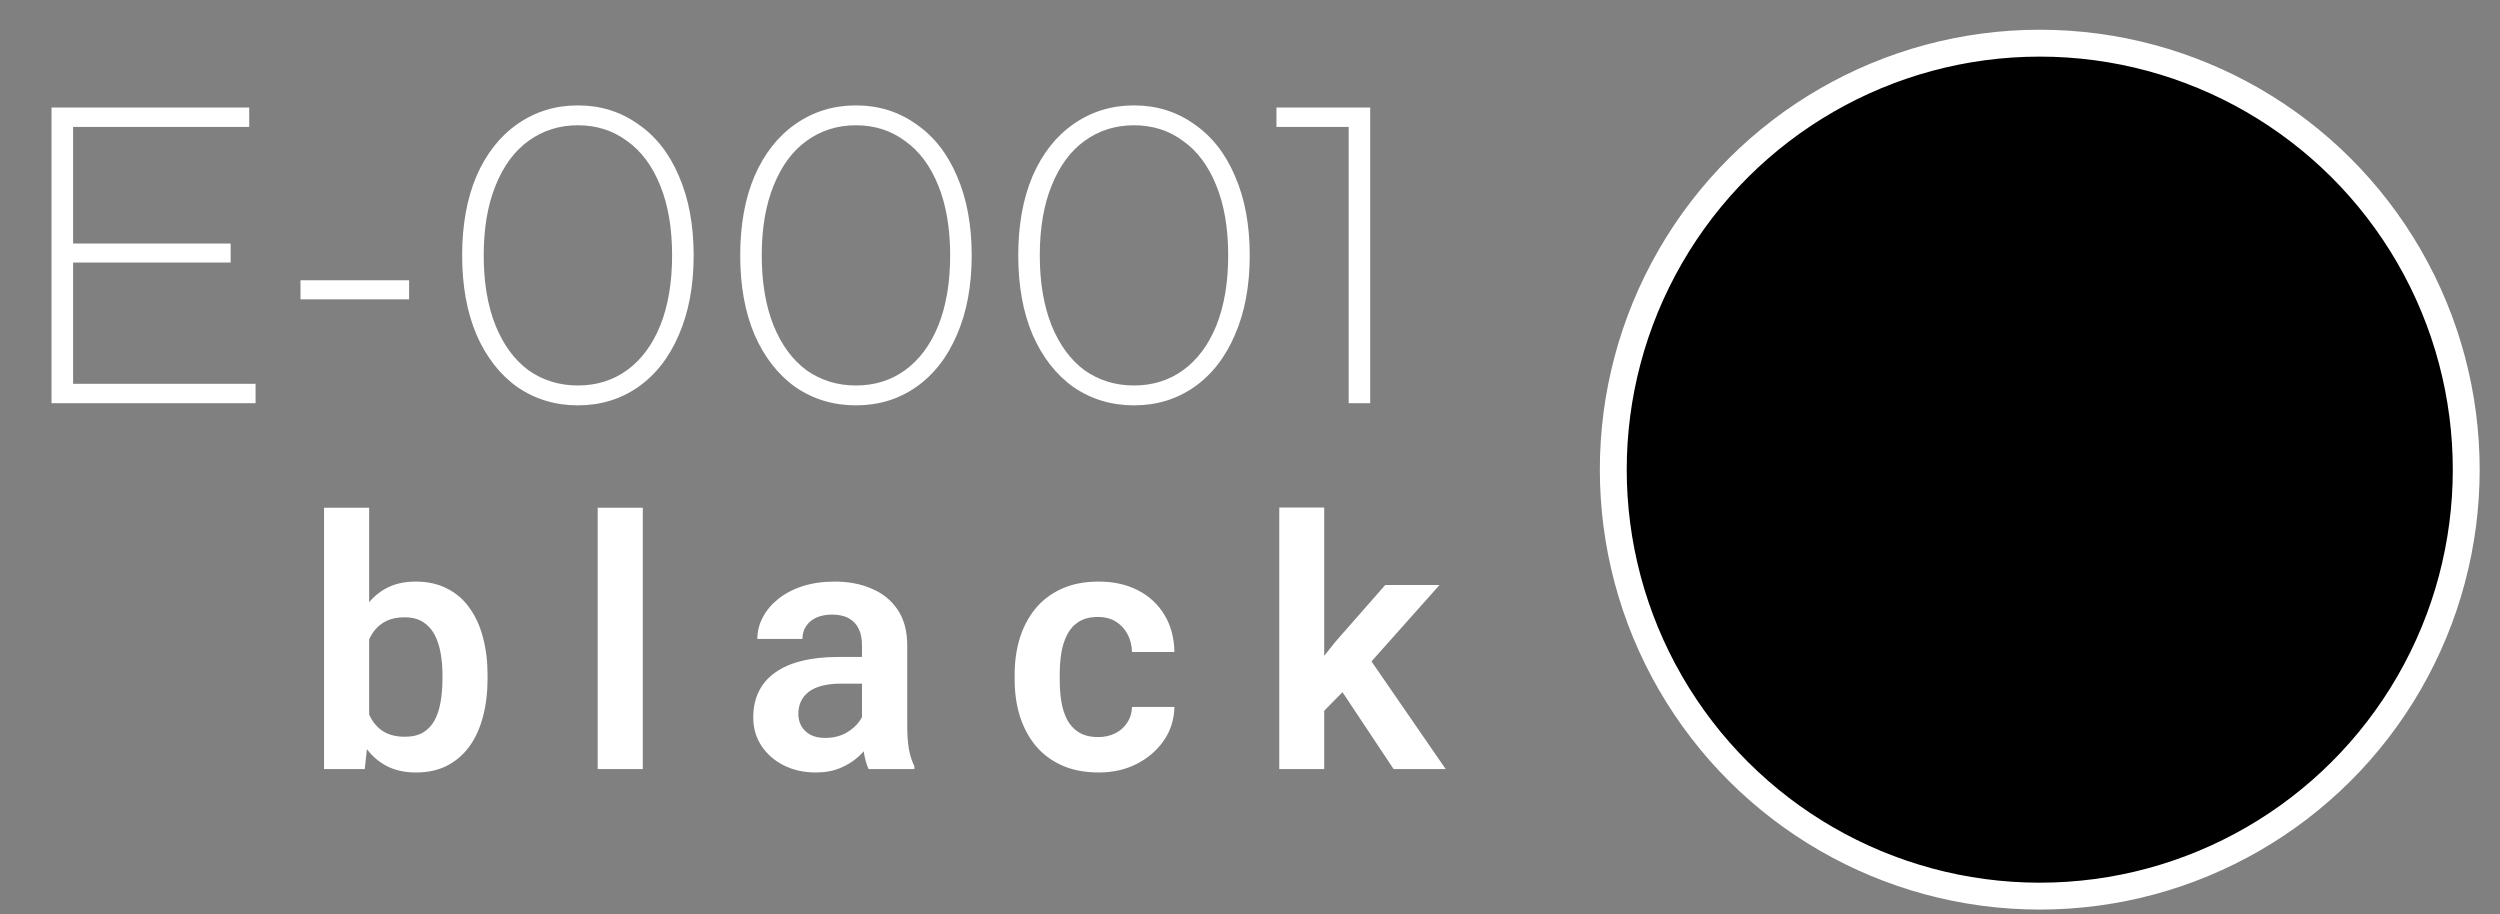 <?xml version="1.0" encoding="UTF-8"?> <svg xmlns="http://www.w3.org/2000/svg" width="93" height="34" viewBox="0 0 93 34" fill="none"><rect x="0" y="0" width="93" height="34" fill="#808080" stroke="none"/> <circle cx="75.879" cy="17.471" r="15.865" transform="rotate(-90 75.879 17.471)" fill="black" stroke="white"></circle> <path d="M12.055 18.888H13.732L13.732 27.097L13.568 28.609H12.055L12.055 18.888ZM18.137 25.116V25.249C18.137 25.759 18.081 26.227 17.967 26.654C17.857 27.08 17.69 27.449 17.467 27.761C17.243 28.069 16.965 28.31 16.631 28.483C16.302 28.652 15.916 28.736 15.473 28.736C15.051 28.736 14.684 28.654 14.372 28.489C14.064 28.325 13.804 28.093 13.593 27.793C13.382 27.489 13.213 27.133 13.087 26.723C12.96 26.31 12.865 25.858 12.802 25.369V25.008C12.865 24.514 12.96 24.063 13.087 23.654C13.213 23.244 13.382 22.888 13.593 22.584C13.804 22.28 14.064 22.046 14.372 21.881C14.68 21.717 15.043 21.635 15.46 21.635C15.908 21.635 16.298 21.721 16.631 21.894C16.969 22.063 17.247 22.303 17.467 22.616C17.69 22.924 17.857 23.291 17.967 23.717C18.081 24.139 18.137 24.605 18.137 25.116ZM16.46 25.249V25.116C16.46 24.825 16.437 24.55 16.391 24.293C16.344 24.031 16.268 23.801 16.163 23.603C16.057 23.405 15.914 23.249 15.732 23.135C15.551 23.021 15.323 22.964 15.049 22.964C14.787 22.964 14.564 23.008 14.378 23.097C14.197 23.185 14.045 23.308 13.922 23.464C13.804 23.62 13.711 23.803 13.644 24.014C13.581 24.225 13.538 24.453 13.517 24.698L13.517 25.685C13.547 26.01 13.616 26.303 13.726 26.565C13.836 26.823 13.998 27.027 14.213 27.179C14.433 27.331 14.716 27.407 15.062 27.407C15.332 27.407 15.557 27.354 15.739 27.249C15.92 27.139 16.064 26.987 16.169 26.793C16.275 26.595 16.348 26.365 16.391 26.103C16.437 25.841 16.46 25.557 16.46 25.249ZM23.912 18.888V28.609H22.234V18.888H23.912ZM32.066 27.154V23.995C32.066 23.763 32.026 23.563 31.945 23.394C31.865 23.225 31.743 23.095 31.578 23.002C31.414 22.909 31.205 22.863 30.952 22.863C30.728 22.863 30.532 22.901 30.363 22.977C30.198 23.052 30.072 23.16 29.983 23.299C29.895 23.434 29.85 23.59 29.85 23.768H28.173C28.173 23.485 28.241 23.217 28.376 22.964C28.511 22.706 28.703 22.479 28.952 22.28C29.205 22.078 29.506 21.919 29.857 21.806C30.211 21.692 30.608 21.635 31.047 21.635C31.566 21.635 32.028 21.723 32.433 21.901C32.842 22.073 33.163 22.335 33.395 22.685C33.631 23.035 33.749 23.477 33.749 24.008V26.995C33.749 27.337 33.77 27.631 33.812 27.875C33.859 28.116 33.926 28.325 34.015 28.502V28.609H32.312C32.232 28.436 32.171 28.217 32.129 27.951C32.087 27.681 32.066 27.415 32.066 27.154ZM32.3 24.439L32.312 25.432H31.255C30.994 25.432 30.764 25.46 30.566 25.514C30.367 25.565 30.205 25.641 30.078 25.742C29.952 25.839 29.857 25.957 29.793 26.097C29.73 26.232 29.698 26.386 29.698 26.559C29.698 26.727 29.736 26.879 29.812 27.014C29.893 27.149 30.006 27.257 30.154 27.337C30.306 27.413 30.483 27.451 30.686 27.451C30.981 27.451 31.239 27.392 31.458 27.274C31.677 27.152 31.848 27.004 31.971 26.831C32.093 26.658 32.158 26.493 32.167 26.337L32.648 27.059C32.589 27.232 32.5 27.415 32.382 27.609C32.264 27.803 32.112 27.985 31.926 28.154C31.741 28.323 31.517 28.462 31.255 28.571C30.994 28.681 30.69 28.736 30.344 28.736C29.901 28.736 29.504 28.647 29.154 28.47C28.804 28.293 28.528 28.05 28.325 27.742C28.122 27.434 28.021 27.084 28.021 26.692C28.021 26.329 28.089 26.008 28.224 25.73C28.359 25.451 28.559 25.217 28.825 25.027C29.091 24.833 29.42 24.687 29.812 24.59C30.209 24.489 30.663 24.439 31.173 24.439H32.3ZM40.852 27.419C41.089 27.419 41.3 27.373 41.485 27.28C41.671 27.187 41.819 27.057 41.928 26.888C42.042 26.719 42.103 26.523 42.112 26.299H43.688C43.679 26.763 43.549 27.179 43.295 27.546C43.042 27.913 42.705 28.204 42.283 28.419C41.865 28.631 41.397 28.736 40.878 28.736C40.35 28.736 39.89 28.647 39.498 28.47C39.106 28.293 38.779 28.046 38.517 27.73C38.26 27.413 38.066 27.046 37.935 26.628C37.808 26.211 37.745 25.763 37.745 25.287V25.084C37.745 24.607 37.808 24.16 37.935 23.742C38.066 23.325 38.26 22.957 38.517 22.641C38.779 22.325 39.106 22.078 39.498 21.901C39.89 21.723 40.348 21.635 40.871 21.635C41.424 21.635 41.909 21.742 42.327 21.957C42.749 22.173 43.078 22.477 43.314 22.869C43.555 23.261 43.679 23.723 43.688 24.255H42.112C42.103 24.01 42.049 23.791 41.947 23.597C41.846 23.403 41.703 23.247 41.517 23.128C41.331 23.01 41.106 22.951 40.84 22.951C40.557 22.951 40.321 23.01 40.131 23.128C39.945 23.247 39.8 23.409 39.694 23.616C39.593 23.818 39.521 24.046 39.479 24.299C39.441 24.548 39.422 24.81 39.422 25.084V25.287C39.422 25.565 39.441 25.831 39.479 26.084C39.521 26.337 39.593 26.565 39.694 26.768C39.8 26.966 39.945 27.124 40.131 27.242C40.321 27.36 40.561 27.419 40.852 27.419ZM49.26 18.881V28.609H47.589V18.881H49.26ZM53.551 21.761L50.57 25.109L48.956 26.749L48.424 25.451L49.671 23.881L51.532 21.761H53.551ZM51.842 28.609L49.721 25.419L50.835 24.337L53.779 28.609H51.842Z" fill="white"></path> <path d="M9.507 14.277V15L1.917 15L1.917 4L9.271 4V4.723L2.719 4.723L2.719 9.06L8.58 9.06V9.767L2.719 9.767L2.719 14.277L9.507 14.277ZM11.179 10.427H15.218V11.134H11.179V10.427ZM21.498 15.079C20.66 15.079 19.911 14.853 19.251 14.403C18.602 13.942 18.093 13.292 17.727 12.454C17.37 11.616 17.192 10.631 17.192 9.5C17.192 8.369 17.37 7.384 17.727 6.546C18.093 5.708 18.602 5.063 19.251 4.613C19.911 4.152 20.66 3.921 21.498 3.921C22.336 3.921 23.08 4.152 23.73 4.613C24.39 5.063 24.898 5.708 25.254 6.546C25.62 7.384 25.804 8.369 25.804 9.5C25.804 10.631 25.62 11.616 25.254 12.454C24.898 13.292 24.39 13.942 23.73 14.403C23.08 14.853 22.336 15.079 21.498 15.079ZM21.498 14.34C22.19 14.34 22.797 14.151 23.321 13.774C23.855 13.387 24.269 12.831 24.562 12.109C24.856 11.375 25.002 10.506 25.002 9.5C25.002 8.494 24.856 7.63 24.562 6.907C24.269 6.174 23.855 5.619 23.321 5.241C22.797 4.854 22.19 4.66 21.498 4.66C20.807 4.66 20.194 4.854 19.66 5.241C19.136 5.619 18.727 6.174 18.434 6.907C18.14 7.63 17.994 8.494 17.994 9.5C17.994 10.506 18.14 11.375 18.434 12.109C18.727 12.831 19.136 13.387 19.66 13.774C20.194 14.151 20.807 14.34 21.498 14.34ZM31.841 15.079C31.003 15.079 30.254 14.853 29.594 14.403C28.945 13.942 28.437 13.292 28.07 12.454C27.714 11.616 27.536 10.631 27.536 9.5C27.536 8.369 27.714 7.384 28.07 6.546C28.437 5.708 28.945 5.063 29.594 4.613C30.254 4.152 31.003 3.921 31.841 3.921C32.679 3.921 33.423 4.152 34.073 4.613C34.733 5.063 35.241 5.708 35.597 6.546C35.964 7.384 36.147 8.369 36.147 9.5C36.147 10.631 35.964 11.616 35.597 12.454C35.241 13.292 34.733 13.942 34.073 14.403C33.423 14.853 32.679 15.079 31.841 15.079ZM31.841 14.34C32.533 14.34 33.14 14.151 33.664 13.774C34.199 13.387 34.612 12.831 34.906 12.109C35.199 11.375 35.346 10.506 35.346 9.5C35.346 8.494 35.199 7.63 34.906 6.907C34.612 6.174 34.199 5.619 33.664 5.241C33.14 4.854 32.533 4.66 31.841 4.66C31.15 4.66 30.537 4.854 30.003 5.241C29.479 5.619 29.07 6.174 28.777 6.907C28.484 7.63 28.337 8.494 28.337 9.5C28.337 10.506 28.484 11.375 28.777 12.109C29.07 12.831 29.479 13.387 30.003 13.774C30.537 14.151 31.15 14.34 31.841 14.34ZM42.184 15.079C41.346 15.079 40.597 14.853 39.937 14.403C39.288 13.942 38.78 13.292 38.413 12.454C38.057 11.616 37.879 10.631 37.879 9.5C37.879 8.369 38.057 7.384 38.413 6.546C38.78 5.708 39.288 5.063 39.937 4.613C40.597 4.152 41.346 3.921 42.184 3.921C43.023 3.921 43.766 4.152 44.416 4.613C45.076 5.063 45.584 5.708 45.94 6.546C46.307 7.384 46.49 8.369 46.49 9.5C46.49 10.631 46.307 11.616 45.94 12.454C45.584 13.292 45.076 13.942 44.416 14.403C43.766 14.853 43.023 15.079 42.184 15.079ZM42.184 14.34C42.876 14.34 43.484 14.151 44.007 13.774C44.542 13.387 44.956 12.831 45.249 12.109C45.542 11.375 45.689 10.506 45.689 9.5C45.689 8.494 45.542 7.63 45.249 6.907C44.956 6.174 44.542 5.619 44.007 5.241C43.484 4.854 42.876 4.66 42.184 4.66C41.493 4.66 40.88 4.854 40.346 5.241C39.822 5.619 39.414 6.174 39.12 6.907C38.827 7.63 38.68 8.494 38.68 9.5C38.68 10.506 38.827 11.375 39.12 12.109C39.414 12.831 39.822 13.387 40.346 13.774C40.88 14.151 41.493 14.34 42.184 14.34ZM50.972 4V15H50.171V4.723H47.484V4L50.972 4Z" fill="white"></path> </svg> 